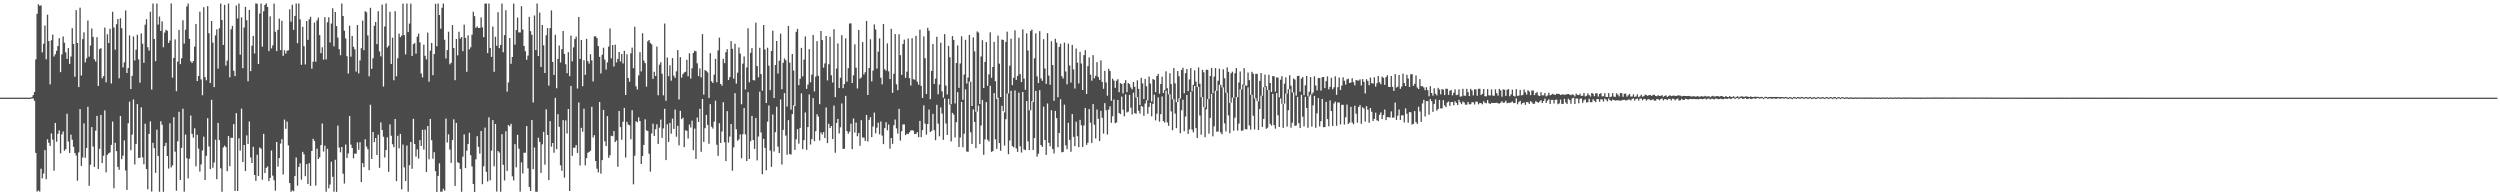 <?xml version="1.0" encoding="UTF-8"?>
<svg xmlns="http://www.w3.org/2000/svg" width="1920" height="150">
  <path d="M0 74.995h1v1.000H0zM1 74.994h1v1.000H1zM2 74.993h1v1.000H2zM3 74.996h1v1.000H3zM4 74.995h1v1.000H4zM5 74.995h1v1.000H5zM6 74.994h1v1.000H6zM7 74.992h1v1.000H7zM8 74.991h1v1.000H8zM9 74.990h1v1.000H9zM10 74.992h1v1.000H10zM11 74.991h1v1.000H11zM12 74.991h1v1.000H12zM13 74.990h1v1.000H13zM14 74.990h1v1.000H14zM15 74.989h1v1.000H15zM16 74.991h1v1.000H16zM17 74.992h1v1.000H17zM18 74.991h1v1.000H18zM19 74.991h1v1.000H19zM20 74.992h1v1.000H20zM21 74.993h1v1.000H21zM22 74.987h1v1.000H22zM23 74.975h1v1.000H23zM24 74.578h1v1.000H24zM25 73.057h1v2.580H25zM26 70.711h1v6.696H26zM27 45.642h1v71.742H27zM28 10.600h1v136.495H28zM29 3.272h1v143.039H29zM30 4.462h1v142.667H30zM31 4.114h1v125.483H31zM32 40.176h1v96.806H32zM33 33.595h1v99.665H33zM34 19.607h1v95.686H34zM35 45.513h1v92.088H35zM36 11.259h1v95.716H36zM37 31.514h1v78.141H37zM38 64.751h1v47.319H38zM39 30.908h1v71.614H39zM40 26.512h1v80.727H40zM41 43.373h1v87.764H41zM42 41.663h1v52.740H42zM43 38.981h1v69.887H43zM44 35.384h1v67.385H44zM45 29.316h1v70.844H45zM46 55.392h1v62.346H46zM47 41.766h1v61.418H47zM48 27.946h1v72.997H48zM49 32.839h1v82.983H49zM50 40.211h1v74.316H50zM51 45.228h1v42.143H51zM52 36.913h1v71.774H52zM53 49.060h1v68.395H53zM54 43.423h1v60.012H54zM55 21.674h1v85.648H55zM56 33.724h1v79.093H56zM57 58.952h1v58.491H57zM58 7.801h1v111.574H58zM59 33.014h1v105.754H59zM60 66.852h1v50.193H60zM61 5.876h1v77.892H61zM62 57.987h1v69.453H62zM63 30.054h1v90.940H63zM64 24.809h1v69.944H64zM65 47.907h1v73.234H65zM66 44.811h1v68.782H66zM67 15.714h1v66.331H67zM68 43.514h1v99.171H68zM69 34.973h1v91.530H69zM70 21.845h1v75.770H70zM71 28.289h1v84.265H71zM72 45.518h1v82.663H72zM73 47.259h1v53.097H73zM74 28.573h1v60.437H74zM75 66.005h1v63.744H75zM76 37.699h1v76.602H76zM77 36.955h1v51.298H77zM78 60.120h1v65.130H78zM79 58.499h1v61.084H79zM80 21.221h1v63.561H80zM81 63.233h1v69.124H81zM82 26.294h1v92.653H82zM83 33.059h1v84.718H83zM84 22.089h1v94.994H84zM85 64.140h1v47.143H85zM86 9.015h1v84.324H86zM87 21.123h1v123.467H87zM88 38.150h1v71.496H88zM89 18.587h1v97.501H89zM90 14.580h1v113.587H90zM91 60.118h1v70.281H91zM92 14.004h1v75.115H92zM93 21.639h1v100.635H93zM94 51.776h1v67.773H94zM95 47.870h1v59.942H95zM96 8.014h1v122.910H96zM97 56.057h1v89.802H97zM98 52.157h1v42.520H98zM99 27.187h1v50.918H99zM100 68.409h1v47.011H100zM101 58.242h1v45.161H101zM102 27.972h1v48.445H102zM103 46.433h1v79.857H103zM104 38.159h1v72.311H104zM105 26.666h1v53.314H105zM106 45.624h1v75.758H106zM107 63.535h1v57.578H107zM108 25.643h1v56.793H108zM109 33.609h1v87.288H109zM110 48.207h1v77.924H110zM111 18.937h1v76.067H111zM112 14.759h1v115.034H112zM113 36.240h1v109.121H113zM114 38.815h1v64.033H114zM115 8.990h1v84.268H115zM116 68.778h1v78.390H116zM117 2.736h1v106.917H117zM118 29.951h1v83.844H118zM119 46.927h1v85.812H119zM120 2.707h1v96.888H120zM121 18.873h1v100.899H121zM122 12.713h1v134.515H122zM123 23.759h1v69.375H123zM124 16.380h1v79.438H124zM125 36.314h1v110.992H125zM126 25.005h1v87.151H126zM127 22.855h1v86.815H127zM128 23.678h1v96.147H128zM129 32.955h1v96.541H129zM130 31.155h1v63.556H130zM131 2.680h1v125.878H131zM132 59.668h1v67.289H132zM133 44.470h1v45.554H133zM134 30.277h1v86.188H134zM135 70.056h1v76.416H135zM136 47.338h1v61.188H136zM137 22.996h1v62.875H137zM138 49.262h1v88.976H138zM139 44.764h1v68.789H139zM140 15.582h1v67.898H140zM141 33.506h1v113.673H141zM142 22.822h1v80.544H142zM143 4.976h1v116.572H143zM144 2.698h1v134.306H144zM145 29.788h1v92.135H145zM146 47.085h1v41.643H146zM147 48.362h1v54.460H147zM148 46.922h1v58.781H148zM149 35.782h1v62.780H149zM150 18.373h1v109.357H150zM151 62.253h1v41.285H151zM152 58.310h1v55.825H152zM153 8.947h1v122.832H153zM154 60.983h1v65.299H154zM155 73.150h1v42.468H155zM156 5.537h1v99.419H156zM157 59.219h1v78.997H157zM158 61.701h1v57.946H158zM159 4.705h1v86.096H159zM160 25.554h1v86.938H160zM161 63.779h1v66.047H161zM162 16.126h1v60.533H162zM163 32.754h1v96.101H163zM164 66.913h1v57.849H164zM165 27.175h1v80.138H165zM166 22.517h1v115.076H166zM167 52.702h1v41.718H167zM168 21.717h1v85.898H168zM169 2.726h1v126.553H169zM170 15.316h1v131.964H170zM171 34.532h1v78.731H171zM172 3.747h1v108.097H172zM173 50.406h1v62.600H173zM174 46.555h1v84.931H174zM175 2.696h1v101.797H175zM176 59.321h1v68.304H176zM177 22.470h1v83.377H177zM178 19.885h1v85.993H178zM179 54.321h1v41.029H179zM180 58.487h1v88.131H180zM181 4.192h1v82.678H181zM182 14.166h1v132.512H182zM183 2.705h1v103.516H183zM184 41.981h1v73.702H184zM185 13.310h1v70.155H185zM186 52.384h1v72.046H186zM187 21.136h1v90.214H187zM188 5.282h1v126.113H188zM189 15.493h1v88.492H189zM190 62.413h1v48.164H190zM191 7.698h1v85.658H191zM192 54.640h1v66.288H192zM193 35.058h1v90.139H193zM194 27.545h1v85.191H194zM195 41.064h1v93.330H195zM196 2.609h1v136.290H196zM197 2.849h1v115.987H197zM198 49.097h1v86.035H198zM199 10.380h1v102.877H199zM200 2.749h1v111.440H200zM201 35.852h1v102.169H201zM202 8.624h1v94.176H202zM203 3.799h1v129.122H203zM204 2.629h1v126.271H204zM205 5.401h1v122.439H205zM206 39.279h1v99.850H206zM207 12.544h1v124.183H207zM208 37.201h1v78.388H208zM209 34.853h1v100.058H209zM210 2.759h1v135.687H210zM211 24.369h1v122.046H211zM212 39.270h1v69.806H212zM213 22.947h1v105.014H213zM214 14.277h1v107.138H214zM215 38.459h1v71.850H215zM216 15.937h1v90.955H216zM217 42.889h1v91.142H217zM218 38.591h1v53.258H218zM219 41.168h1v57.739H219zM220 38.920h1v54.485H220zM221 38.677h1v73.000H221zM222 7.157h1v133.437H222zM223 16.664h1v130.635H223zM224 3.641h1v142.575H224zM225 22.863h1v124.016H225zM226 12.301h1v122.935H226zM227 2.728h1v118.242H227zM228 33.175h1v109.487H228zM229 2.686h1v125.509H229zM230 14.857h1v110.581H230zM231 49.788h1v88.211H231zM232 20.579h1v96.039H232zM233 35.456h1v83.096H233zM234 49.509h1v85.822H234zM235 16.155h1v109.904H235zM236 30.617h1v110.756H236zM237 14.866h1v110.497H237zM238 12.840h1v129.892H238zM239 52.713h1v63.240H239zM240 47.401h1v59.199H240zM241 17.304h1v90.915H241zM242 47.401h1v95.118H242zM243 15.651h1v98.513H243zM244 13.527h1v108.660H244zM245 26.911h1v93.901H245zM246 40.857h1v70.564H246zM247 36.286h1v58.577H247zM248 45.836h1v70.532H248zM249 13.191h1v98.702H249zM250 45.603h1v101.636H250zM251 17.171h1v97.085H251zM252 13.280h1v131.361H252zM253 32.624h1v109.116H253zM254 18.051h1v106.130H254zM255 6.348h1v129.419H255zM256 35.565h1v111.648H256zM257 9.212h1v113.531H257zM258 20.018h1v127.341H258zM259 28.865h1v67.584H259zM260 37.794h1v75.544H260zM261 42.376h1v74.595H261zM262 2.727h1v110.160H262zM263 12.277h1v121.149H263zM264 23.587h1v117.385H264zM265 29.531h1v81.455H265zM266 43.180h1v78.229H266zM267 56.456h1v61.389H267zM268 19.695h1v69.462H268zM269 43.505h1v67.529H269zM270 27.574h1v86.083H270zM271 35.967h1v85.613H271zM272 37.868h1v80.081H272zM273 54.980h1v63.044H273zM274 19.203h1v90.167H274zM275 56.356h1v58.668H275zM276 46.409h1v62.805H276zM277 37.020h1v102.798H277zM278 15.811h1v109.462H278zM279 38.574h1v89.791H279zM280 8.595h1v98.435H280zM281 9.406h1v103.193H281zM282 27.242h1v87.357H282zM283 58.607h1v72.130H283zM284 5.976h1v74.466H284zM285 52.901h1v69.231H285zM286 44.769h1v56.592H286zM287 19.817h1v89.355H287zM288 16.908h1v89.114H288zM289 33.905h1v85.112H289zM290 8.600h1v94.846H290zM291 39.477h1v89.397H291zM292 43.312h1v50.681H292zM293 3.558h1v96.279H293zM294 66.448h1v38.584H294zM295 20.318h1v100.626H295zM296 2.668h1v112.572H296zM297 36.500h1v68.995H297zM298 35.162h1v96.778H298zM299 9.047h1v86.490H299zM300 49.095h1v55.151H300zM301 28.953h1v81.864H301zM302 61.638h1v51.429H302zM303 8.598h1v82.802H303zM304 58.576h1v80.540H304zM305 44.733h1v59.561H305zM306 25.754h1v88.165H306zM307 28.567h1v74.247H307zM308 27.309h1v118.162H308zM309 2.807h1v108.250H309zM310 26.926h1v101.613H310zM311 41.788h1v97.198H311zM312 2.689h1v109.063H312zM313 24.700h1v122.485H313zM314 18.150h1v108.734H314zM315 2.804h1v106.271H315zM316 42.977h1v86.670H316zM317 33.879h1v57.358H317zM318 33.110h1v77.470H318zM319 41.193h1v79.082H319zM320 28.186h1v86.517H320zM321 25.786h1v96.040H321zM322 32.498h1v75.114H322zM323 56.418h1v55.696H323zM324 59.446h1v40.226H324zM325 34.320h1v80.564H325zM326 42.835h1v56.721H326zM327 45.610h1v86.548H327zM328 25.030h1v71.739H328zM329 62.731h1v59.637H329zM330 38.884h1v52.459H330zM331 33.014h1v74.639H331zM332 57.746h1v64.173H332zM333 41.547h1v75.353H333zM334 2.913h1v128.524H334zM335 35.540h1v111.864H335zM336 2.707h1v132.426H336zM337 11.527h1v113.918H337zM338 22.024h1v125.239H338zM339 5.965h1v141.222H339zM340 2.707h1v142.280H340zM341 30.501h1v115.969H341zM342 44.878h1v46.201H342zM343 38.464h1v71.013H343zM344 24.352h1v78.849H344zM345 49.387h1v65.491H345zM346 48.226h1v76.833H346zM347 19.236h1v88.224H347zM348 36.858h1v54.776H348zM349 61.583h1v81.193H349zM350 29.906h1v64.489H350zM351 42.517h1v82.078H351zM352 24.389h1v100.796H352zM353 29.624h1v100.110H353zM354 28.412h1v118.865H354zM355 39.341h1v81.022H355zM356 18.922h1v84.292H356zM357 29.130h1v99.984H357zM358 55.152h1v60.577H358zM359 27.119h1v83.482H359zM360 37.906h1v64.056H360zM361 36.279h1v82.939H361zM362 26.689h1v101.156H362zM363 9.031h1v132.260H363zM364 12.404h1v134.981H364zM365 21.390h1v100.986H365zM366 20.249h1v84.337H366zM367 21.509h1v91.265H367zM368 21.450h1v96.492H368zM369 13.377h1v87.161H369zM370 21.000h1v120.479H370zM371 28.552h1v99.159H371zM372 2.749h1v95.274H372zM373 2.702h1v129.261H373zM374 40.768h1v98.624H374zM375 2.728h1v87.362H375zM376 36.797h1v101.702H376zM377 43.679h1v71.981H377zM378 20.396h1v71.890H378zM379 55.121h1v72.627H379zM380 28.259h1v66.954H380zM381 35.153h1v111.972H381zM382 9.393h1v106.631H382zM383 36.962h1v80.201H383zM384 34.523h1v112.711H384zM385 2.729h1v100.358H385zM386 40.138h1v86.461H386zM387 26.991h1v111.598H387zM388 7.812h1v93.002H388zM389 70.358h1v60.893H389zM390 63.264h1v32.724H390zM391 29.179h1v67.810H391zM392 49.015h1v46.081H392zM393 43.794h1v91.632H393zM394 2.765h1v135.820H394zM395 34.243h1v76.438H395zM396 23.100h1v105.411H396zM397 13.478h1v90.087H397zM398 24.871h1v89.344H398zM399 24.943h1v122.278H399zM400 4.758h1v119.959H400zM401 22.703h1v110.537H401zM402 35.255h1v82.050H402zM403 39.299h1v77.989H403zM404 45.903h1v50.901H404zM405 42.699h1v86.576H405zM406 12.882h1v130.678H406zM407 23.928h1v122.773H407zM408 26.704h1v65.515H408zM409 78.726h1v51.165H409zM410 11.876h1v101.404H410zM411 38.436h1v108.811H411zM412 2.709h1v144.597H412zM413 43.033h1v62.741H413zM414 9.679h1v99.283H414zM415 51.413h1v81.331H415zM416 19.211h1v91.642H416zM417 34.836h1v66.456H417zM418 56.080h1v70.402H418zM419 27.074h1v56.964H419zM420 21.545h1v82.096H420zM421 65.764h1v72.599H421zM422 21.601h1v71.471H422zM423 8.003h1v104.675H423zM424 47.541h1v62.305H424zM425 57.571h1v59.713H425zM426 26.752h1v48.417H426zM427 67.787h1v46.789H427zM428 45.212h1v42.499H428zM429 34.981h1v62.441H429zM430 47.991h1v78.915H430zM431 37.811h1v93.406H431zM432 23.770h1v68.502H432zM433 41.433h1v94.995H433zM434 49.368h1v43.088H434zM435 56.226h1v46.352H435zM436 40.080h1v43.632H436zM437 58.543h1v88.142H437zM438 27.344h1v38.636H438zM439 47.084h1v72.564H439zM440 36.382h1v77.150H440zM441 30.028h1v83.391H441zM442 28.113h1v83.288H442zM443 68.003h1v49.450H443zM444 12.991h1v65.728H444zM445 45.274h1v81.812H445zM446 30.699h1v67.495H446zM447 66.219h1v34.947H447zM448 46.276h1v37.239H448zM449 57.479h1v69.489H449zM450 29.845h1v91.606H450zM451 46.935h1v70.349H451zM452 48.844h1v67.793H452zM453 41.603h1v74.167H453zM454 46.400h1v35.630H454zM455 62.588h1v42.965H455zM456 27.905h1v75.946H456zM457 27.863h1v95.765H457zM458 29.287h1v100.241H458zM459 35.374h1v97.047H459zM460 43.689h1v34.659H460zM461 56.409h1v76.955H461zM462 42.045h1v80.961H462zM463 36.665h1v47.777H463zM464 45.789h1v62.762H464zM465 53.455h1v58.726H465zM466 47.868h1v41.318H466zM467 35.784h1v85.427H467zM468 21.877h1v97.390H468zM469 44.814h1v59.463H469zM470 34.577h1v70.049H470zM471 51.103h1v49.535H471zM472 34.305h1v74.820H472zM473 47.939h1v59.953H473zM474 45.286h1v82.768H474zM475 39.934h1v45.297H475zM476 47.211h1v50.360H476zM477 41.464h1v65.845H477zM478 48.732h1v44.773H478zM479 39.000h1v43.872H479zM480 72.963h1v48.002H480zM481 41.680h1v51.851H481zM482 59.905h1v35.806H482zM483 62.762h1v33.469H483zM484 40.899h1v66.045H484zM485 36.557h1v48.083H485zM486 52.364h1v89.187H486zM487 20.525h1v99.094H487zM488 66.278h1v26.847H488zM489 68.777h1v25.120H489zM490 57.892h1v32.209H490zM491 40.089h1v52.907H491zM492 54.879h1v71.110H492zM493 25.548h1v94.319H493zM494 46.522h1v64.787H494zM495 48.467h1v43.166H495zM496 66.529h1v33.580H496zM497 31.719h1v68.883H497zM498 30.728h1v87.327H498zM499 33.011h1v98.836H499zM500 34.028h1v68.483H500zM501 60.565h1v34.405H501zM502 55.095h1v49.315H502zM503 58.386h1v40.844H503zM504 35.749h1v59.680H504zM505 73.153h1v37.372H505zM506 49.686h1v48.315H506zM507 47.843h1v44.014H507zM508 56.689h1v49.208H508zM509 73.228h1v25.375H509zM510 18.091h1v65.464H510zM511 77.383h1v45.574H511zM512 44.209h1v51.301H512zM513 58.544h1v50.444H513zM514 50.188h1v44.151H514zM515 61.978h1v40.657H515zM516 44.600h1v46.501H516zM517 58.105h1v40.920H517zM518 59.780h1v24.418H518zM519 54.766h1v50.266H519zM520 38.426h1v58.184H520zM521 76.394h1v35.257H521zM522 43.897h1v41.206H522zM523 59.621h1v31.853H523zM524 56.942h1v33.488H524zM525 55.614h1v57.386H525zM526 55.093h1v45.009H526zM527 45.951h1v54.523H527zM528 58.564h1v47.817H528zM529 40.891h1v54.764H529zM530 60.384h1v37.569H530zM531 52.415h1v40.269H531zM532 40.631h1v74.728H532zM533 38.926h1v59.763H533zM534 39.429h1v82.651H534zM535 48.614h1v41.667H535zM536 58.444h1v35.185H536zM537 52.521h1v31.094H537zM538 59.516h1v57.072H538zM539 26.234h1v49.791H539zM540 72.665h1v36.292H540zM541 53.737h1v44.734H541zM542 54.595h1v33.667H542zM543 55.616h1v40.347H543zM544 75.221h1v35.224H544zM545 40.881h1v39.097H545zM546 62.417h1v34.882H546zM547 63.674h1v35.057H547zM548 57.293h1v36.121H548zM549 45.180h1v32.123H549zM550 63.203h1v47.975H550zM551 38.727h1v80.959H551zM552 28.885h1v65.724H552zM553 64.392h1v45.408H553zM554 65.810h1v35.233H554zM555 45.161h1v33.321H555zM556 48.502h1v60.762H556zM557 40.110h1v83.570H557zM558 37.723h1v47.606H558zM559 61.449h1v48.052H559zM560 59.172h1v45.691H560zM561 31.601h1v63.630H561zM562 37.466h1v93.667H562zM563 60.391h1v52.804H563zM564 33.634h1v37.935H564zM565 64.219h1v35.134H565zM566 55.788h1v52.301H566zM567 36.466h1v70.589H567zM568 41.190h1v62.009H568zM569 80.055h1v41.480H569zM570 48.910h1v54.149H570zM571 43.349h1v39.631H571zM572 68.684h1v34.555H572zM573 51.863h1v71.849H573zM574 21.725h1v49.093H574zM575 63.164h1v58.909H575zM576 40.560h1v67.931H576zM577 36.946h1v52.112H577zM578 61.499h1v46.002H578zM579 61.812h1v52.525H579zM580 17.372h1v73.312H580zM581 50.734h1v72.476H581zM582 59.319h1v45.524H582zM583 36.690h1v33.703H583zM584 56.866h1v44.852H584zM585 69.634h1v64.196H585zM586 19.178h1v87.434H586zM587 38.043h1v75.526H587zM588 79.095h1v51.730H588zM589 36.675h1v56.768H589zM590 50.440h1v30.559H590zM591 69.217h1v46.458H591zM592 39.172h1v88.924H592zM593 23.580h1v64.350H593zM594 75.273h1v41.115H594zM595 49.916h1v51.612H595zM596 31.480h1v50.493H596zM597 56.461h1v56.108H597zM598 46.620h1v70.925H598zM599 25.866h1v50.530H599zM600 68.510h1v57.844H600zM601 48.197h1v51.547H601zM602 44.890h1v26.638H602zM603 46.279h1v57.851H603zM604 81.869h1v36.964H604zM605 19.931h1v72.343H605zM606 48.098h1v70.269H606zM607 84.158h1v34.597H607zM608 41.464h1v46.186H608zM609 54.151h1v26.796H609zM610 81.348h1v33.726H610zM611 24.491h1v82.469H611zM612 22.161h1v76.991H612zM613 65.452h1v44.862H613zM614 60.456h1v37.735H614zM615 36.772h1v34.916H615zM616 58.666h1v55.940H616zM617 45.776h1v61.853H617zM618 27.975h1v58.379H618zM619 68.267h1v46.787H619zM620 64.947h1v32.638H620zM621 37.756h1v34.772H621zM622 63.197h1v47.828H622zM623 57.274h1v49.529H623zM624 26.845h1v48.521H624zM625 70.169h1v38.229H625zM626 58.853h1v41.917H626zM627 31.565h1v56.195H627zM628 58.236h1v31.329H628zM629 80.049h1v27.880H629zM630 23.810h1v77.929H630zM631 30.775h1v72.568H631zM632 51.951h1v49.467H632zM633 48.733h1v57.287H633zM634 27.652h1v54.869H634zM635 61.744h1v48.196H635zM636 49.376h1v45.710H636zM637 28.198h1v70.131H637zM638 57.794h1v38.998H638zM639 63.375h1v43.445H639zM640 22.431h1v58.674H640zM641 74.613h1v42.665H641zM642 52.647h1v41.789H642zM643 33.403h1v57.936H643zM644 67.633h1v34.888H644zM645 59.706h1v38.010H645zM646 26.995h1v52.456H646zM647 67.712h1v46.681H647zM648 64.538h1v49.677H648zM649 29.468h1v44.169H649zM650 62.682h1v38.025H650zM651 52.348h1v50.328H651zM652 18.099h1v83.043H652zM653 17.931h1v77.078H653zM654 63.764h1v50.768H654zM655 57.779h1v33.271H655zM656 34.040h1v67.755H656zM657 52.016h1v42.150H657zM658 67.925h1v36.746H658zM659 22.983h1v79.182H659zM660 60.445h1v51.506H660zM661 59.419h1v32.911H661zM662 32.314h1v73.320H662zM663 57.177h1v48.524H663zM664 55.460h1v52.751H664zM665 16.071h1v72.184H665zM666 72.938h1v35.690H666zM667 52.232h1v39.843H667zM668 30.144h1v59.846H668zM669 62.506h1v42.737H669zM670 54.160h1v42.983H670zM671 18.747h1v67.706H671zM672 22.622h1v79.752H672zM673 52.669h1v45.356H673zM674 39.705h1v54.509H674zM675 29.487h1v73.683H675zM676 59.679h1v33.622H676zM677 64.766h1v39.354H677zM678 18.423h1v92.272H678zM679 53.177h1v45.253H679zM680 54.292h1v39.552H680zM681 33.319h1v66.794H681zM682 54.780h1v40.879H682zM683 60.740h1v53.411H683zM684 22.116h1v83.869H684zM685 71.318h1v39.164H685zM686 56.625h1v39.564H686zM687 26.145h1v65.674H687zM688 64.778h1v33.827H688zM689 69.297h1v33.351H689zM690 26.296h1v57.299H690zM691 42.413h1v65.555H691zM692 57.520h1v43.317H692zM693 33.839h1v61.707H693zM694 30.465h1v65.064H694zM695 59.745h1v44.049H695zM696 55.043h1v47.689H696zM697 29.600h1v73.357H697zM698 60.030h1v41.529H698zM699 65.686h1v34.443H699zM700 29.330h1v70.659H700zM701 60.837h1v39.569H701zM702 61.252h1v41.750H702zM703 27.530h1v75.287H703zM704 62.787h1v38.694H704zM705 65.049h1v40.259H705zM706 22.768h1v70.071H706zM707 65.936h1v39.368H707zM708 75.202h1v24.742H708zM709 27.950h1v52.973H709zM710 44.701h1v50.274H710zM711 72.169h1v31.205H711zM712 21.373h1v73.902H712zM713 23.614h1v60.483H713zM714 76.137h1v25.301H714zM715 54.467h1v45.982H715zM716 33.858h1v53.577H716zM717 64.460h1v35.529H717zM718 60.414h1v47.274H718zM719 28.244h1v52.219H719zM720 72.418h1v22.582H720zM721 64.902h1v39.807H721zM722 32.718h1v49.782H722zM723 70.144h1v17.085H723zM724 74.934h1v32.429H724zM725 26.223h1v49.464H725zM726 65.730h1v29.070H726zM727 72.558h1v31.075H727zM728 35.198h1v40.737H728zM729 43.971h1v36.420H729zM730 80.013h1v28.634H730zM731 27.718h1v58.959H731zM732 30.660h1v57.344H732zM733 79.483h1v26.071H733zM734 48.432h1v45.396H734zM735 34.924h1v35.887H735zM736 67.492h1v45.449H736zM737 48.721h1v56.898H737zM738 27.835h1v50.505H738zM739 76.605h1v36.514H739zM740 57.268h1v45.442H740zM741 30.578h1v38.088H741zM742 64.142h1v52.281H742zM743 59.566h1v56.961H743zM744 26.831h1v35.826H744zM745 62.812h1v38.837H745zM746 81.425h1v29.161H746zM747 28.728h1v55.271H747zM748 39.453h1v54.190H748zM749 85.885h1v27.840H749zM750 24.109h1v61.632H750zM751 24.983h1v56.135H751zM752 79.923h1v30.741H752zM753 43.371h1v53.036H753zM754 30.876h1v45.884H754zM755 67.568h1v51.335H755zM756 47.514h1v59.576H756zM757 32.305h1v46.125H757zM758 65.871h1v41.445H758zM759 57.145h1v51.489H759zM760 24.830h1v41.068H760zM761 59.746h1v56.893H761zM762 51.431h1v64.644H762zM763 32.121h1v39.427H763zM764 62.375h1v44.656H764zM765 75.901h1v38.376H765zM766 27.345h1v47.830H766zM767 48.895h1v60.964H767zM768 74.544h1v41.272H768zM769 30.376h1v50.877H769zM770 30.707h1v54.689H770zM771 86.324h1v25.463H771zM772 32.149h1v59.413H772zM773 24.309h1v47.516H773zM774 71.719h1v46.690H774zM775 50.443h1v57.458H775zM776 29.679h1v40.065H776zM777 65.373h1v46.792H777zM778 59.761h1v53.447H778zM779 23.271h1v46.196H779zM780 61.325h1v52.657H780zM781 58.339h1v58.290H781zM782 28.920h1v42.180H782zM783 56.914h1v55.490H783zM784 63.017h1v54.118H784zM785 22.557h1v48.110H785zM786 60.397h1v54.395H786zM787 68.971h1v46.348H787zM788 25.623h1v51.996H788zM789 38.809h1v69.787H789zM790 84.678h1v30.574H790zM791 23.841h1v60.804H791zM792 22.728h1v55.020H792zM793 78.371h1v36.834H793zM794 44.815h1v61.236H794zM795 25.601h1v44.210H795zM796 58.667h1v61.676H796zM797 63.786h1v54.240H797zM798 23.903h1v45.359H798zM799 60.229h1v51.160H799zM800 62.076h1v50.705H800zM801 30.129h1v51.805H801zM802 52.565h1v54.969H802zM803 64.404h1v54.606H803zM804 25.513h1v53.955H804zM805 58.044h1v51.620H805zM806 65.152h1v47.166H806zM807 31.669h1v53.017H807zM808 49.972h1v64.477H808zM809 77.421h1v40.432H809zM810 29.781h1v55.436H810zM811 32.699h1v58.034H811zM812 74.702h1v38.367H812zM813 36.031h1v66.114H813zM814 33.613h1v42.639H814zM815 58.516h1v58.482H815zM816 60.251h1v56.391H816zM817 32.695h1v47.678H817zM818 54.877h1v56.719H818zM819 64.753h1v49.820H819zM820 33.477h1v60.849H820zM821 50.263h1v57.159H821zM822 63.373h1v53.186H822zM823 34.487h1v53.129H823zM824 53.243h1v51.810H824zM825 68.015h1v44.282H825zM826 37.284h1v56.154H826zM827 48.077h1v56.558H827zM828 64.107h1v48.949H828zM829 39.842h1v52.196H829zM830 48.793h1v47.419H830zM831 69.142h1v43.680H831zM832 42.320h1v54.062H832zM833 38.517h1v44.371H833zM834 72.139h1v39.139H834zM835 50.777h1v58.848H835zM836 44.063h1v39.687H836zM837 57.292h1v36.909H837zM838 61.972h1v47.789H838zM839 42.321h1v37.592H839zM840 60.159h1v35.655H840zM841 58.234h1v48.150H841zM842 47.723h1v36.415H842zM843 59.103h1v32.081H843zM844 61.343h1v46.999H844zM845 46.345h1v38.819H845zM846 62.861h1v27.573H846zM847 68.174h1v34.415H847zM848 54.353h1v24.868H848zM849 63.308h1v21.330H849zM850 73.477h1v29.828H850zM851 52.840h1v31.363H851zM852 54.564h1v27.048H852zM853 77.359h1v16.953H853zM854 60.418h1v28.799H854zM855 61.826h1v14.601H855zM856 67.461h1v27.194H856zM857 62.008h1v32.048H857zM858 60.846h1v15.967H858zM859 70.795h1v16.037H859zM860 63.838h1v23.804H860zM861 64.447h1v9.737H861zM862 71.739h1v12.523H862zM863 63.774h1v25.630H863zM864 61.558h1v10.957H864zM865 70.756h1v15.642H865zM866 63.808h1v21.965H866zM867 64.628h1v8.304H867zM868 67.177h1v15.510H868zM869 68.638h1v19.277H869zM870 62.931h1v8.305H870zM871 66.671h1v20.218H871zM872 74.844h1v12.517H872zM873 61.705h1v12.864H873zM874 68.226h1v16.794H874zM875 80.601h1v6.667H875zM876 59.741h1v21.534H876zM877 64.032h1v17.938H877zM878 76.102h1v12.824H878zM879 60.619h1v18.917H879zM880 66.230h1v10.732H880zM881 77.052h1v10.368H881zM882 58.755h1v23.346H882zM883 64.130h1v14.875H883zM884 77.970h1v11.394H884zM885 60.639h1v19.124H885zM886 61.345h1v11.389H886zM887 70.741h1v21.743H887zM888 58.404h1v28.910H888zM889 56.778h1v18.005H889zM890 71.919h1v21.524H890zM891 64.483h1v23.239H891zM892 58.906h1v15.182H892zM893 71.353h1v21.663H893zM894 69.131h1v24.942H894zM895 54.787h1v14.857H895zM896 67.803h1v26.232H896zM897 72.450h1v24.144H897zM898 56.257h1v16.126H898zM899 64.591h1v20.955H899zM900 76.265h1v23.740H900zM901 52.291h1v23.899H901zM902 64.018h1v23.232H902zM903 78.510h1v19.954H903zM904 54.569h1v23.763H904zM905 58.573h1v16.955H905zM906 75.644h1v26.664H906zM907 53.695h1v31.003H907zM908 52.020h1v24.598H908zM909 71.660h1v29.134H909zM910 56.234h1v33.283H910zM911 53.017h1v19.923H911zM912 70.059h1v32.741H912zM913 60.973h1v38.370H913zM914 52.330h1v18.280H914zM915 70.190h1v29.302H915zM916 65.174h1v36.480H916zM917 54.004h1v11.969H917zM918 62.679h1v35.746H918zM919 66.885h1v39.090H919zM920 51.789h1v14.963H920zM921 64.307h1v24.410H921zM922 74.677h1v28.821H922zM923 53.589h1v21.007H923zM924 55.525h1v26.689H924zM925 82.469h1v22.914H925zM926 53.549h1v30.351H926zM927 53.614h1v22.477H927zM928 76.053h1v26.631H928zM929 58.360h1v32.158H929zM930 52.197h1v19.930H930zM931 71.626h1v33.075H931zM932 58.843h1v38.175H932zM933 52.322h1v17.345H933zM934 69.775h1v31.399H934zM935 61.998h1v38.970H935zM936 52.746h1v12.367H936zM937 65.197h1v36.473H937zM938 67.167h1v35.967H938zM939 53.224h1v13.890H939zM940 60.119h1v34.654H940zM941 71.279h1v29.686H941zM942 51.739h1v19.452H942zM943 55.207h1v33.442H943zM944 79.040h1v23.302H944zM945 56.304h1v22.582H945zM946 55.062h1v19.934H946zM947 75.080h1v25.296H947zM948 56.199h1v34.175H948zM949 52.284h1v22.300H949zM950 74.648h1v25.585H950zM951 63.346h1v31.556H951zM952 54.891h1v13.675H952zM953 68.706h1v31.755H953zM954 64.903h1v35.276H954zM955 52.330h1v13.175H955zM956 65.615h1v33.583H956zM957 65.833h1v33.537H957zM958 55.724h1v11.362H958zM959 61.594h1v34.753H959zM960 72.793h1v26.748H960zM961 55.141h1v17.615H961zM962 56.631h1v32.258H962zM963 75.596h1v23.812H963zM964 56.685h1v18.721H964zM965 56.681h1v21.010H965zM966 77.778h1v22.046H966zM967 62.130h1v21.535H967zM968 56.065h1v17.397H968zM969 73.530h1v23.966H969zM970 67.028h1v24.336H970zM971 57.310h1v9.625H971zM972 66.245h1v32.660H972zM973 69.189h1v28.932H973zM974 57.450h1v11.714H974zM975 63.720h1v31.367H975zM976 70.600h1v25.848H976zM977 58.353h1v13.675H977zM978 58.672h1v37.417H978zM979 70.369h1v28.467H979zM980 59.443h1v12.026H980zM981 59.580h1v28.951H981zM982 74.729h1v22.810H982zM983 61.201h1v14.437H983zM984 58.465h1v21.264H984zM985 79.782h1v18.442H985zM986 64.317h1v15.300H986zM987 59.380h1v12.435H987zM988 71.898h1v25.317H988zM989 68.465h1v16.158H989zM990 57.768h1v10.694H990zM991 65.805h1v32.267H991zM992 71.050h1v23.187H992zM993 60.269h1v10.671H993zM994 61.113h1v35.531H994zM995 73.415h1v22.942H995zM996 58.357h1v16.060H996zM997 58.235h1v36.371H997zM998 70.394h1v27.938H998zM999 60.376h1v12.507H999zM1000 59.165h1v30.460H1000zM1001 73.090h1v23.925H1001zM1002 65.540h1v8.782H1002zM1003 58.369h1v24.503H1003zM1004 73.940h1v24.216H1004zM1005 70.429h1v3.646H1005zM1006 59.175h1v13.474H1006zM1007 72.434h1v24.812H1007zM1008 71.016h1v9.859H1008zM1009 58.587h1v15.016H1009zM1010 65.691h1v32.475H1010zM1011 69.404h1v17.671H1011zM1012 59.854h1v15.513H1012zM1013 60.020h1v37.037H1013zM1014 69.573h1v23.513H1014zM1015 59.216h1v16.743H1015zM1016 59.130h1v38.560H1016zM1017 67.686h1v29.884H1017zM1018 62.330h1v15.911H1018zM1019 58.622h1v32.838H1019zM1020 68.615h1v28.353H1020zM1021 66.653h1v10.463H1021zM1022 59.716h1v25.577H1022zM1023 68.552h1v28.162H1023zM1024 67.023h1v12.441H1024zM1025 58.562h1v19.520H1025zM1026 72.808h1v23.794H1026zM1027 66.986h1v11.780H1027zM1028 59.531h1v19.170H1028zM1029 69.108h1v26.503H1029zM1030 65.757h1v14.788H1030zM1031 59.392h1v21.021H1031zM1032 62.006h1v33.614H1032zM1033 64.942h1v25.125H1033zM1034 60.925h1v19.408H1034zM1035 60.433h1v34.817H1035zM1036 63.718h1v30.449H1036zM1037 63.371h1v18.636H1037zM1038 60.087h1v34.026H1038zM1039 63.093h1v32.327H1039zM1040 65.522h1v15.706H1040zM1041 61.379h1v25.959H1041zM1042 61.865h1v32.384H1042zM1043 61.881h1v20.265H1043zM1044 60.915h1v19.755H1044zM1045 65.655h1v29.430H1045zM1046 60.771h1v21.672H1046zM1047 62.802h1v20.540H1047zM1048 71.768h1v21.610H1048zM1049 60.824h1v20.663H1049zM1050 62.097h1v22.130H1050zM1051 65.439h1v28.833H1051zM1052 59.528h1v23.396H1052zM1053 63.841h1v22.043H1053zM1054 64.244h1v28.706H1054zM1055 59.349h1v31.984H1055zM1056 66.492h1v20.016H1056zM1057 63.928h1v28.426H1057zM1058 58.365h1v34.705H1058zM1059 63.198h1v24.954H1059zM1060 64.732h1v21.571H1060zM1061 58.828h1v32.670H1061zM1062 59.765h1v28.505H1062zM1063 65.179h1v18.999H1063zM1064 59.253h1v33.012H1064zM1065 57.730h1v32.251H1065zM1066 66.639h1v23.381H1066zM1067 66.866h1v23.462H1067zM1068 58.372h1v27.164H1068zM1069 66.768h1v23.652H1069zM1070 69.813h1v20.428H1070zM1071 56.880h1v21.846H1071zM1072 67.202h1v24.912H1072zM1073 66.516h1v22.306H1073zM1074 57.553h1v26.547H1074zM1075 68.214h1v23.888H1075zM1076 66.419h1v22.173H1076zM1077 56.555h1v31.945H1077zM1078 63.740h1v30.326H1078zM1079 66.113h1v17.132H1079zM1080 57.432h1v29.922H1080zM1081 60.298h1v33.926H1081zM1082 66.754h1v19.332H1082zM1083 57.096h1v29.151H1083zM1084 56.953h1v38.706H1084zM1085 65.940h1v29.194H1085zM1086 64.433h1v20.841H1086zM1087 57.881h1v35.985H1087zM1088 67.203h1v27.984H1088zM1089 68.340h1v13.695H1089zM1090 60.774h1v24.808H1090zM1091 66.249h1v27.324H1091zM1092 66.177h1v13.261H1092zM1093 67.196h1v9.511H1093zM1094 69.291h1v20.179H1094zM1095 66.996h1v10.692H1095zM1096 69.246h1v8.443H1096zM1097 73.917h1v14.175H1097zM1098 66.182h1v9.887H1098zM1099 71.431h1v6.308H1099zM1100 73.446h1v12.484H1100zM1101 67.802h1v12.030H1101zM1102 71.969h1v4.349H1102zM1103 73.261h1v11.730H1103zM1104 67.420h1v16.279H1104zM1105 68.757h1v7.973H1105zM1106 72.490h1v10.764H1106zM1107 68.421h1v14.832H1107zM1108 68.875h1v8.030H1108zM1109 73.024h1v7.934H1109zM1110 68.091h1v14.149H1110zM1111 68.220h1v10.553H1111zM1112 72.855h1v5.141H1112zM1113 69.807h1v11.520H1113zM1114 69.047h1v9.349H1114zM1115 73.247h1v5.065H1115zM1116 71.229h1v9.632H1116zM1117 68.602h1v9.246H1117zM1118 73.118h1v5.912H1118zM1119 72.700h1v7.960H1119zM1120 68.632h1v8.021H1120zM1121 74.232h1v4.421H1121zM1122 73.964h1v6.007H1122zM1123 68.209h1v9.765H1123zM1124 73.478h1v5.269H1124zM1125 73.549h1v6.887H1125zM1126 68.180h1v12.228H1126zM1127 70.805h1v7.510H1127zM1128 73.791h1v6.329H1128zM1129 68.262h1v11.758H1129zM1130 69.488h1v9.015H1130zM1131 73.270h1v5.333H1131zM1132 68.599h1v11.674H1132zM1133 68.646h1v9.448H1133zM1134 73.547h1v4.592H1134zM1135 68.198h1v11.933H1135zM1136 68.168h1v10.994H1136zM1137 72.990h1v6.196H1137zM1138 71.974h1v8.170H1138zM1139 68.339h1v9.414H1139zM1140 73.925h1v5.006H1140zM1141 73.983h1v5.331H1141zM1142 68.459h1v8.390H1142zM1143 73.209h1v6.073H1143zM1144 73.363h1v6.512H1144zM1145 68.644h1v10.291H1145zM1146 73.354h1v5.822H1146zM1147 73.566h1v5.520H1147zM1148 68.579h1v10.465H1148zM1149 71.544h1v7.356H1149zM1150 73.413h1v5.884H1150zM1151 68.238h1v11.314H1151zM1152 69.419h1v9.492H1152zM1153 74.238h1v3.493H1153zM1154 68.649h1v10.338H1154zM1155 68.934h1v9.824H1155zM1156 73.622h1v3.726H1156zM1157 68.956h1v10.373H1157zM1158 68.413h1v10.530H1158zM1159 73.917h1v5.156H1159zM1160 72.504h1v6.063H1160zM1161 68.869h1v9.127H1161zM1162 73.556h1v5.641H1162zM1163 74.137h1v4.898H1163zM1164 68.484h1v7.023H1164zM1165 73.572h1v6.519H1165zM1166 73.437h1v4.929H1166zM1167 69.011h1v8.383H1167zM1168 73.338h1v6.847H1168zM1169 72.834h1v6.257H1169zM1170 68.721h1v9.954H1170zM1171 70.906h1v9.653H1171zM1172 72.645h1v5.680H1172zM1173 69.281h1v9.268H1173zM1174 70.295h1v9.491H1174zM1175 73.073h1v4.660H1175zM1176 69.474h1v9.080H1176zM1177 69.549h1v10.262H1177zM1178 72.987h1v6.653H1178zM1179 71.509h1v6.202H1179zM1180 70.693h1v7.591H1180zM1181 73.323h1v5.636H1181zM1182 73.799h1v4.202H1182zM1183 70.821h1v6.119H1183zM1184 73.215h1v5.936H1184zM1185 73.207h1v4.350H1185zM1186 71.442h1v4.305H1186zM1187 74.019h1v5.085H1187zM1188 73.309h1v4.025H1188zM1189 71.204h1v5.042H1189zM1190 73.221h1v6.640H1190zM1191 72.724h1v3.960H1191zM1192 72.025h1v4.649H1192zM1193 72.540h1v6.943H1193zM1194 72.932h1v3.759H1194zM1195 72.047h1v4.389H1195zM1196 72.064h1v7.983H1196zM1197 72.170h1v7.256H1197zM1198 73.000h1v3.506H1198zM1199 72.495h1v7.256H1199zM1200 72.612h1v7.185H1200zM1201 72.724h1v3.187H1201zM1202 72.704h1v5.981H1202zM1203 72.292h1v7.631H1203zM1204 72.207h1v3.631H1204zM1205 72.654h1v4.231H1205zM1206 73.116h1v6.536H1206zM1207 72.408h1v3.113H1207zM1208 72.879h1v2.217H1208zM1209 74.039h1v5.830H1209zM1210 71.904h1v3.711H1210zM1211 72.883h1v2.826H1211zM1212 73.072h1v6.297H1212zM1213 71.994h1v3.907H1213zM1214 73.675h1v1.949H1214zM1215 73.452h1v5.571H1215zM1216 71.437h1v5.670H1216zM1217 74.085h1v2.147H1217zM1218 73.525h1v5.205H1218zM1219 71.669h1v6.751H1219zM1220 73.002h1v2.801H1220zM1221 74.125h1v4.358H1221zM1222 71.423h1v7.120H1222zM1223 71.918h1v4.322H1223zM1224 73.828h1v3.629H1224zM1225 71.666h1v6.803H1225zM1226 71.672h1v4.440H1226zM1227 74.154h1v1.956H1227zM1228 72.141h1v6.030H1228zM1229 71.502h1v4.737H1229zM1230 74.026h1v2.380H1230zM1231 73.877h1v4.151H1231zM1232 71.590h1v4.082H1232zM1233 74.459h1v2.088H1233zM1234 74.452h1v3.413H1234zM1235 71.481h1v4.216H1235zM1236 74.638h1v2.293H1236zM1237 74.128h1v3.493H1237zM1238 71.492h1v4.988H1238zM1239 74.161h1v2.708H1239zM1240 74.388h1v2.854H1240zM1241 71.656h1v5.383H1241zM1242 72.655h1v4.412H1242zM1243 74.013h1v3.151H1243zM1244 71.488h1v5.871H1244zM1245 71.552h1v5.535H1245zM1246 74.327h1v2.404H1246zM1247 72.022h1v4.603H1247zM1248 71.908h1v5.184H1248zM1249 74.207h1v2.856H1249zM1250 73.201h1v3.249H1250zM1251 72.147h1v4.355H1251zM1252 74.137h1v3.049H1252zM1253 74.135h1v1.818H1253zM1254 72.433h1v3.117H1254zM1255 74.437h1v2.831H1255zM1256 74.039h1v2.018H1256zM1257 72.480h1v3.220H1257zM1258 74.622h1v2.657H1258zM1259 74.005h1v1.745H1259zM1260 72.767h1v2.982H1260zM1261 74.218h1v2.854H1261zM1262 73.825h1v2.180H1262zM1263 72.679h1v3.481H1263zM1264 73.068h1v4.203H1264zM1265 73.657h1v2.666H1265zM1266 72.977h1v3.082H1266zM1267 72.997h1v4.049H1267zM1268 73.720h1v3.059H1268zM1269 72.907h1v3.303H1269zM1270 72.702h1v4.589H1270zM1271 73.668h1v3.653H1271zM1272 73.908h1v2.142H1272zM1273 73.093h1v3.128H1273zM1274 73.666h1v3.323H1274zM1275 73.628h1v2.475H1275zM1276 73.041h1v2.523H1276zM1277 74.361h1v2.768H1277zM1278 73.658h1v2.450H1278zM1279 73.239h1v2.883H1279zM1280 74.470h1v2.419H1280zM1281 73.784h1v2.113H1281zM1282 73.127h1v2.875H1282zM1283 73.774h1v3.369H1283zM1284 73.560h1v2.214H1284zM1285 73.350h1v2.611H1285zM1286 73.564h1v3.490H1286zM1287 73.737h1v2.436H1287zM1288 73.261h1v2.425H1288zM1289 73.266h1v3.937H1289zM1290 73.487h1v3.532H1290zM1291 74.007h1v1.876H1291zM1292 73.626h1v3.054H1292zM1293 73.699h1v3.022H1293zM1294 73.721h1v2.093H1294zM1295 73.757h1v2.322H1295zM1296 73.716h1v2.808H1296zM1297 73.647h1v2.411H1297zM1298 74.068h1v1.905H1298zM1299 74.069h1v2.092H1299zM1300 73.879h1v2.122H1300zM1301 73.998h1v2.028H1301zM1302 74.297h1v1.889H1302zM1303 73.765h1v2.318H1303zM1304 74.077h1v2.191H1304zM1305 74.320h1v1.610H1305zM1306 73.767h1v2.226H1306zM1307 74.103h1v2.097H1307zM1308 74.164h1v1.799H1308zM1309 73.641h1v1.923H1309zM1310 74.164h1v2.281H1310zM1311 74.013h1v1.813H1311zM1312 73.829h1v1.814H1312zM1313 74.631h1v1.691H1313zM1314 73.997h1v1.884H1314zM1315 73.600h1v2.298H1315zM1316 74.130h1v2.325H1316zM1317 74.023h1v1.585H1317zM1318 73.804h1v1.975H1318zM1319 73.807h1v2.370H1319zM1320 74.257h1v1.803H1320zM1321 73.828h1v1.945H1321zM1322 73.704h1v2.424H1322zM1323 74.355h1v1.831H1323zM1324 74.513h1v1.209H1324zM1325 73.746h1v2.020H1325zM1326 74.471h1v1.565H1326zM1327 74.529h1v1.062H1327zM1328 73.721h1v1.938H1328zM1329 74.546h1v1.610H1329zM1330 74.388h1v1.010H1330zM1331 73.901h1v1.382H1331zM1332 74.966h1v1.101H1332zM1333 74.398h1v1.000H1333zM1334 73.906h1v1.398H1334zM1335 74.796h1v1.382H1335zM1336 74.230h1v1.136H1336zM1337 74.003h1v1.387H1337zM1338 74.161h1v1.853H1338zM1339 74.462h1v1.304H1339zM1340 74.040h1v1.239H1340zM1341 74.024h1v2.020H1341zM1342 74.361h1v1.651H1342zM1343 74.439h1v1.000H1343zM1344 74.089h1v1.836H1344zM1345 74.421h1v1.592H1345zM1346 74.474h1v1.000H1346zM1347 74.265h1v1.378H1347zM1348 74.330h1v1.602H1348zM1349 74.318h1v1.000H1349zM1350 74.386h1v1.000H1350zM1351 74.694h1v1.149H1351zM1352 74.395h1v1.000H1352zM1353 74.457h1v1.000H1353zM1354 75.159h1v1.000H1354zM1355 74.362h1v1.000H1355zM1356 74.390h1v1.000H1356zM1357 74.787h1v1.073H1357zM1358 74.488h1v1.182H1358zM1359 74.467h1v1.000H1359zM1360 74.510h1v1.370H1360zM1361 74.425h1v1.296H1361zM1362 74.514h1v1.000H1362zM1363 74.452h1v1.388H1363zM1364 74.449h1v1.393H1364zM1365 74.442h1v1.000H1365zM1366 74.592h1v1.111H1366zM1367 74.504h1v1.287H1367zM1368 74.474h1v1.000H1368zM1369 74.598h1v1.000H1369zM1370 74.724h1v1.016H1370zM1371 74.429h1v1.000H1371zM1372 74.716h1v1.000H1372zM1373 75.058h1v1.000H1373zM1374 74.497h1v1.000H1374zM1375 74.714h1v1.000H1375zM1376 75.170h1v1.000H1376zM1377 74.451h1v1.000H1377zM1378 74.591h1v1.000H1378zM1379 75.037h1v1.000H1379zM1380 74.481h1v1.000H1380zM1381 74.612h1v1.000H1381zM1382 74.930h1v1.000H1382zM1383 74.441h1v1.028H1383zM1384 74.475h1v1.000H1384zM1385 75.063h1v1.000H1385zM1386 74.533h1v1.000H1386zM1387 74.516h1v1.000H1387zM1388 75.031h1v1.000H1388zM1389 74.618h1v1.000H1389zM1390 74.448h1v1.000H1390zM1391 75.111h1v1.000H1391zM1392 74.823h1v1.000H1392zM1393 74.476h1v1.000H1393zM1394 75.068h1v1.000H1394zM1395 74.844h1v1.000H1395zM1396 74.431h1v1.000H1396zM1397 74.834h1v1.000H1397zM1398 74.990h1v1.000H1398zM1399 74.492h1v1.000H1399zM1400 74.724h1v1.000H1400zM1401 75.145h1v1.000H1401zM1402 74.455h1v1.000H1402zM1403 74.661h1v1.000H1403zM1404 75.085h1v1.000H1404zM1405 74.534h1v1.000H1405zM1406 74.584h1v1.000H1406zM1407 75.136h1v1.000H1407zM1408 74.519h1v1.000H1408zM1409 74.519h1v1.000H1409zM1410 75.170h1v1.000H1410zM1411 74.585h1v1.000H1411zM1412 74.587h1v1.000H1412zM1413 75.139h1v1.000H1413zM1414 74.587h1v1.000H1414zM1415 74.583h1v1.000H1415zM1416 75.090h1v1.000H1416zM1417 74.769h1v1.000H1417zM1418 74.673h1v1.000H1418zM1419 75.048h1v1.000H1419zM1420 74.981h1v1.000H1420zM1421 74.721h1v1.000H1421zM1422 74.918h1v1.000H1422zM1423 75.019h1v1.000H1423zM1424 74.812h1v1.000H1424zM1425 74.859h1v1.000H1425zM1426 75.026h1v1.000H1426zM1427 74.785h1v1.000H1427zM1428 74.870h1v1.000H1428zM1429 74.939h1v1.000H1429zM1430 74.834h1v1.000H1430zM1431 74.912h1v1.000H1431zM1432 74.967h1v1.000H1432zM1433 74.823h1v1.000H1433zM1434 74.885h1v1.000H1434zM1435 74.928h1v1.000H1435zM1436 74.863h1v1.000H1436zM1437 74.876h1v1.000H1437zM1438 75.003h1v1.000H1438zM1439 74.837h1v1.000H1439zM1440 74.839h1v1.000H1440zM1441 75.045h1v1.000H1441zM1442 74.847h1v1.000H1442zM1443 74.890h1v1.000H1443zM1444 75.012h1v1.000H1444zM1445 74.847h1v1.000H1445zM1446 74.845h1v1.000H1446zM1447 75.029h1v1.000H1447zM1448 74.834h1v1.000H1448zM1449 74.850h1v1.000H1449zM1450 75.044h1v1.000H1450zM1451 74.844h1v1.000H1451zM1452 74.829h1v1.000H1452zM1453 75.056h1v1.000H1453zM1454 74.844h1v1.000H1454zM1455 74.842h1v1.000H1455zM1456 74.968h1v1.000H1456zM1457 74.885h1v1.000H1457zM1458 74.817h1v1.000H1458zM1459 74.888h1v1.000H1459zM1460 74.958h1v1.000H1460zM1461 74.828h1v1.000H1461zM1462 74.874h1v1.000H1462zM1463 75.014h1v1.000H1463zM1464 74.823h1v1.000H1464zM1465 74.840h1v1.000H1465zM1466 74.965h1v1.000H1466zM1467 74.850h1v1.000H1467zM1468 74.841h1v1.000H1468zM1469 74.981h1v1.000H1469zM1470 74.910h1v1.000H1470zM1471 74.840h1v1.000H1471zM1472 75.023h1v1.000H1472zM1473 74.905h1v1.000H1473zM1474 74.862h1v1.000H1474zM1475 75.021h1v1.000H1475zM1476 74.909h1v1.000H1476zM1477 74.833h1v1.000H1477zM1478 74.998h1v1.000H1478zM1479 74.928h1v1.000H1479zM1480 74.824h1v1.000H1480zM1481 74.944h1v1.000H1481zM1482 74.932h1v1.000H1482zM1483 74.801h1v1.000H1483zM1484 74.910h1v1.000H1484zM1485 74.918h1v1.000H1485zM1486 74.806h1v1.000H1486zM1487 74.827h1v1.000H1487zM1488 74.944h1v1.000H1488zM1489 74.811h1v1.000H1489zM1490 74.803h1v1.000H1490zM1491 74.968h1v1.000H1491zM1492 74.869h1v1.000H1492zM1493 74.794h1v1.000H1493zM1494 74.955h1v1.000H1494zM1495 74.891h1v1.000H1495zM1496 74.797h1v1.000H1496zM1497 74.925h1v1.000H1497zM1498 74.939h1v1.000H1498zM1499 74.807h1v1.000H1499zM1500 74.930h1v1.000H1500zM1501 74.923h1v1.000H1501zM1502 74.820h1v1.000H1502zM1503 74.955h1v1.000H1503zM1504 74.893h1v1.000H1504zM1505 74.830h1v1.000H1505zM1506 74.928h1v1.000H1506zM1507 74.889h1v1.000H1507zM1508 74.827h1v1.000H1508zM1509 74.846h1v1.000H1509zM1510 74.884h1v1.000H1510zM1511 74.837h1v1.000H1511zM1512 74.828h1v1.000H1512zM1513 74.889h1v1.000H1513zM1514 74.881h1v1.000H1514zM1515 74.859h1v1.000H1515zM1516 74.865h1v1.000H1516zM1517 74.940h1v1.000H1517zM1518 74.889h1v1.000H1518zM1519 74.854h1v1.000H1519zM1520 74.879h1v1.000H1520zM1521 74.917h1v1.000H1521zM1522 74.855h1v1.000H1522zM1523 74.851h1v1.000H1523zM1524 74.932h1v1.000H1524zM1525 74.906h1v1.000H1525zM1526 74.862h1v1.000H1526zM1527 74.943h1v1.000H1527zM1528 74.950h1v1.000H1528zM1529 74.873h1v1.000H1529zM1530 74.949h1v1.000H1530zM1531 74.949h1v1.000H1531zM1532 74.885h1v1.000H1532zM1533 74.961h1v1.000H1533zM1534 74.945h1v1.000H1534zM1535 74.903h1v1.000H1535zM1536 74.977h1v1.000H1536zM1537 74.941h1v1.000H1537zM1538 74.923h1v1.000H1538zM1539 74.959h1v1.000H1539zM1540 74.939h1v1.000H1540zM1541 74.941h1v1.000H1541zM1542 74.948h1v1.000H1542zM1543 74.942h1v1.000H1543zM1544 74.950h1v1.000H1544zM1545 74.949h1v1.000H1545zM1546 74.950h1v1.000H1546zM1547 74.955h1v1.000H1547zM1548 74.951h1v1.000H1548zM1549 74.951h1v1.000H1549zM1550 74.960h1v1.000H1550zM1551 74.955h1v1.000H1551zM1552 74.953h1v1.000H1552zM1553 74.955h1v1.000H1553zM1554 74.959h1v1.000H1554zM1555 74.962h1v1.000H1555zM1556 74.957h1v1.000H1556zM1557 74.960h1v1.000H1557zM1558 74.969h1v1.000H1558zM1559 74.964h1v1.000H1559zM1560 74.966h1v1.000H1560zM1561 74.988h1v1.000H1561zM1562 74.974h1v1.000H1562zM1563 74.967h1v1.000H1563zM1564 74.977h1v1.000H1564zM1565 74.983h1v1.000H1565zM1566 74.960h1v1.000H1566zM1567 74.972h1v1.000H1567zM1568 74.989h1v1.000H1568zM1569 74.951h1v1.000H1569zM1570 74.972h1v1.000H1570zM1571 74.987h1v1.000H1571zM1572 74.948h1v1.000H1572zM1573 74.960h1v1.000H1573zM1574 74.984h1v1.000H1574zM1575 74.950h1v1.000H1575zM1576 74.951h1v1.000H1576zM1577 74.978h1v1.000H1577zM1578 74.952h1v1.000H1578zM1579 74.952h1v1.000H1579zM1580 74.977h1v1.000H1580zM1581 74.962h1v1.000H1581zM1582 74.953h1v1.000H1582zM1583 74.975h1v1.000H1583zM1584 74.973h1v1.000H1584zM1585 74.952h1v1.000H1585zM1586 74.983h1v1.000H1586zM1587 74.970h1v1.000H1587zM1588 74.949h1v1.000H1588zM1589 74.995h1v1.000H1589zM1590 74.969h1v1.000H1590zM1591 74.948h1v1.000H1591zM1592 74.977h1v1.000H1592zM1593 74.966h1v1.000H1593zM1594 74.951h1v1.000H1594zM1595 74.966h1v1.000H1595zM1596 74.966h1v1.000H1596zM1597 74.953h1v1.000H1597zM1598 74.956h1v1.000H1598zM1599 74.964h1v1.000H1599zM1600 74.955h1v1.000H1600zM1601 74.956h1v1.000H1601zM1602 74.962h1v1.000H1602zM1603 74.970h1v1.000H1603zM1604 74.960h1v1.000H1604zM1605 74.956h1v1.000H1605zM1606 74.958h1v1.000H1606zM1607 74.968h1v1.000H1607zM1608 74.965h1v1.000H1608zM1609 74.958h1v1.000H1609zM1610 74.972h1v1.000H1610zM1611 74.989h1v1.000H1611zM1612 74.958h1v1.000H1612zM1613 74.974h1v1.000H1613zM1614 74.997h1v1.000H1614zM1615 74.962h1v1.000H1615zM1616 74.975h1v1.000H1616zM1617 74.987h1v1.000H1617zM1618 74.964h1v1.000H1618zM1619 74.977h1v1.000H1619zM1620 74.980h1v1.000H1620zM1621 74.968h1v1.000H1621zM1622 74.980h1v1.000H1622zM1623 74.978h1v1.000H1623zM1624 74.971h1v1.000H1624zM1625 74.983h1v1.000H1625zM1626 74.979h1v1.000H1626zM1627 74.975h1v1.000H1627zM1628 74.976h1v1.000H1628zM1629 74.980h1v1.000H1629zM1630 74.980h1v1.000H1630zM1631 74.977h1v1.000H1631zM1632 74.983h1v1.000H1632zM1633 74.993h1v1.000H1633zM1634 74.979h1v1.000H1634zM1635 74.984h1v1.000H1635zM1636 74.996h1v1.000H1636zM1637 74.979h1v1.000H1637zM1638 74.986h1v1.000H1638zM1639 74.990h1v1.000H1639zM1640 74.979h1v1.000H1640zM1641 74.987h1v1.000H1641zM1642 74.988h1v1.000H1642zM1643 74.980h1v1.000H1643zM1644 74.990h1v1.000H1644zM1645 74.987h1v1.000H1645zM1646 74.983h1v1.000H1646zM1647 74.992h1v1.000H1647zM1648 74.987h1v1.000H1648zM1649 74.985h1v1.000H1649zM1650 74.986h1v1.000H1650zM1651 74.989h1v1.000H1651zM1652 74.989h1v1.000H1652zM1653 74.986h1v1.000H1653zM1654 74.990h1v1.000H1654zM1655 74.995h1v1.000H1655zM1656 74.985h1v1.000H1656zM1657 74.993h1v1.000H1657zM1658 74.998h1v1.000H1658zM1659 74.987h1v1.000H1659zM1660 74.995h1v1.000H1660zM1661 74.995h1v1.000H1661zM1662 74.987h1v1.000H1662zM1663 74.995h1v1.000H1663zM1664 74.996h1v1.000H1664zM1665 74.988h1v1.000H1665zM1666 74.997h1v1.000H1666zM1667 74.997h1v1.000H1667zM1668 74.988h1v1.000H1668zM1669 74.991h1v1.000H1669zM1670 74.997h1v1.000H1670zM1671 74.987h1v1.000H1671zM1672 74.988h1v1.000H1672zM1673 74.998h1v1.000H1673zM1674 74.991h1v1.000H1674zM1675 74.989h1v1.000H1675zM1676 74.999h1v1.000H1676zM1677 74.994h1v1.000H1677zM1678 74.990h1v1.000H1678zM1679 75.000h1v1.000H1679zM1680 74.998h1v1.000H1680zM1681 74.991h1v1.000H1681zM1682 74.999h1v1.000H1682zM1683 74.999h1v1.000H1683zM1684 74.992h1v1.000H1684zM1685 74.999h1v1.000H1685zM1686 74.999h1v1.000H1686zM1687 74.993h1v1.000H1687zM1688 74.999h1v1.000H1688zM1689 74.999h1v1.000H1689zM1690 74.995h1v1.000H1690zM1691 74.995h1v1.000H1691zM1692 74.999h1v1.000H1692zM1693 74.995h1v1.000H1693zM1694 74.996h1v1.000H1694zM1695 74.998h1v1.000H1695zM1696 74.997h1v1.000H1696zM1697 74.996h1v1.000H1697zM1698 74.998h1v1.000H1698zM1699 74.998h1v1.000H1699zM1700 74.997h1v1.000H1700zM1701 74.997h1v1.000H1701zM1702 74.997h1v1.000H1702zM1703 74.998h1v1.000H1703zM1704 74.998h1v1.000H1704zM1705 74.997h1v1.000H1705zM1706 74.998h1v1.000H1706zM1707 74.999h1v1.000H1707zM1708 74.996h1v1.000H1708zM1709 74.999h1v1.000H1709zM1710 75.000h1v1.000H1710zM1711 74.996h1v1.000H1711zM1712 74.999h1v1.000H1712zM1713 74.999h1v1.000H1713zM1714 74.996h1v1.000H1714zM1715 74.996h1v1.000H1715zM1716 74.999h1v1.000H1716zM1717 74.996h1v1.000H1717zM1718 74.997h1v1.000H1718zM1719 74.998h1v1.000H1719zM1720 74.997h1v1.000H1720zM1721 74.997h1v1.000H1721zM1722 74.999h1v1.000H1722zM1723 74.998h1v1.000H1723zM1724 74.997h1v1.000H1724zM1725 74.999h1v1.000H1725zM1726 74.999h1v1.000H1726zM1727 74.997h1v1.000H1727zM1728 74.999h1v1.000H1728zM1729 74.999h1v1.000H1729zM1730 74.997h1v1.000H1730zM1731 74.999h1v1.000H1731zM1732 74.998h1v1.000H1732zM1733 74.997h1v1.000H1733zM1734 74.998h1v1.000H1734zM1735 74.999h1v1.000H1735zM1736 74.997h1v1.000H1736zM1737 74.998h1v1.000H1737zM1738 74.998h1v1.000H1738zM1739 74.997h1v1.000H1739zM1740 74.998h1v1.000H1740zM1741 74.999h1v1.000H1741zM1742 74.997h1v1.000H1742zM1743 74.997h1v1.000H1743zM1744 74.998h1v1.000H1744zM1745 74.999h1v1.000H1745zM1746 74.997h1v1.000H1746zM1747 74.999h1v1.000H1747zM1748 74.998h1v1.000H1748zM1749 74.998h1v1.000H1749zM1750 74.999h1v1.000H1750zM1751 74.999h1v1.000H1751zM1752 74.998h1v1.000H1752zM1753 74.999h1v1.000H1753zM1754 74.999h1v1.000H1754zM1755 74.998h1v1.000H1755zM1756 74.999h1v1.000H1756zM1757 74.999h1v1.000H1757zM1758 74.999h1v1.000H1758zM1759 74.998h1v1.000H1759zM1760 74.999h1v1.000H1760zM1761 74.999h1v1.000H1761zM1762 74.998h1v1.000H1762zM1763 74.999h1v1.000H1763zM1764 74.999h1v1.000H1764zM1765 74.999h1v1.000H1765zM1766 74.999h1v1.000H1766zM1767 74.999h1v1.000H1767zM1768 74.999h1v1.000H1768zM1769 74.999h1v1.000H1769zM1770 74.999h1v1.000H1770zM1771 74.999h1v1.000H1771zM1772 75.000h1v1.000H1772zM1773 74.999h1v1.000H1773zM1774 74.999h1v1.000H1774zM1775 75.000h1v1.000H1775zM1776 74.999h1v1.000H1776zM1777 74.999h1v1.000H1777zM1778 74.999h1v1.000H1778zM1779 74.999h1v1.000H1779zM1780 75.000h1v1.000H1780zM1781 75.000h1v1.000H1781zM1782 74.999h1v1.000H1782zM1783 74.999h1v1.000H1783zM1784 75.000h1v1.000H1784zM1785 74.999h1v1.000H1785zM1786 74.999h1v1.000H1786zM1787 74.999h1v1.000H1787zM1788 74.999h1v1.000H1788zM1789 74.999h1v1.000H1789zM1790 75.000h1v1.000H1790zM1791 74.999h1v1.000H1791zM1792 74.999h1v1.000H1792zM1793 75.000h1v1.000H1793zM1794 75.000h1v1.000H1794zM1795 74.999h1v1.000H1795zM1796 75.000h1v1.000H1796zM1797 75.000h1v1.000H1797zM1798 74.999h1v1.000H1798zM1799 75.000h1v1.000H1799zM1800 75.000h1v1.000H1800zM1801 74.999h1v1.000H1801zM1802 75.000h1v1.000H1802zM1803 75.000h1v1.000H1803zM1804 74.999h1v1.000H1804zM1805 75.000h1v1.000H1805zM1806 75.000h1v1.000H1806zM1807 74.999h1v1.000H1807zM1808 74.999h1v1.000H1808zM1809 75.000h1v1.000H1809zM1810 74.999h1v1.000H1810zM1811 74.999h1v1.000H1811zM1812 75.000h1v1.000H1812zM1813 75.000h1v1.000H1813zM1814 75.000h1v1.000H1814zM1815 75.000h1v1.000H1815zM1816 75.000h1v1.000H1816zM1817 75.000h1v1.000H1817zM1818 75.000h1v1.000H1818zM1819 75.000h1v1.000H1819zM1820 75.000h1v1.000H1820zM1821 75.000h1v1.000H1821zM1822 75.000h1v1.000H1822zM1823 75.000h1v1.000H1823zM1824 75.000h1v1.000H1824zM1825 75.000h1v1.000H1825zM1826 75.000h1v1.000H1826zM1827 75.000h1v1.000H1827zM1828 75.000h1v1.000H1828zM1829 75.000h1v1.000H1829zM1830 75.000h1v1.000H1830zM1831 75.000h1v1.000H1831zM1832 75.000h1v1.000H1832zM1833 75.000h1v1.000H1833zM1834 75.000h1v1.000H1834zM1835 75.000h1v1.000H1835zM1836 75.000h1v1.000H1836zM1837 75.000h1v1.000H1837zM1838 75.000h1v1.000H1838zM1839 75.000h1v1.000H1839zM1840 75.000h1v1.000H1840zM1841 75.000h1v1.000H1841zM1842 75.000h1v1.000H1842zM1843 75.000h1v1.000H1843zM1844 75.000h1v1.000H1844zM1845 75.000h1v1.000H1845zM1846 75.000h1v1.000H1846zM1847 75.000h1v1.000H1847zM1848 75.000h1v1.000H1848zM1849 75.000h1v1.000H1849zM1850 75.000h1v1.000H1850zM1851 75.000h1v1.000H1851zM1852 75.000h1v1.000H1852zM1853 75.000h1v1.000H1853zM1854 75.000h1v1.000H1854zM1855 75.000h1v1.000H1855zM1856 75.000h1v1.000H1856zM1857 75.000h1v1.000H1857zM1858 75.000h1v1.000H1858zM1859 75.000h1v1.000H1859zM1860 75.000h1v1.000H1860zM1861 75.000h1v1.000H1861zM1862 75.000h1v1.000H1862zM1863 75.000h1v1.000H1863zM1864 75.000h1v1.000H1864zM1865 75.000h1v1.000H1865zM1866 75.000h1v1.000H1866zM1867 75.000h1v1.000H1867zM1868 75.000h1v1.000H1868zM1869 75.000h1v1.000H1869zM1870 75.000h1v1.000H1870zM1871 75.000h1v1.000H1871zM1872 75.000h1v1.000H1872zM1873 75.000h1v1.000H1873zM1874 75.000h1v1.000H1874zM1875 75.000h1v1.000H1875zM1876 75.000h1v1.000H1876zM1877 75.000h1v1.000H1877zM1878 75.000h1v1.000H1878zM1879 75.000h1v1.000H1879zM1880 75.000h1v1.000H1880zM1881 75.000h1v1.000H1881zM1882 75.000h1v1.000H1882zM1883 75.000h1v1.000H1883zM1884 75.000h1v1.000H1884zM1885 75.000h1v1.000H1885zM1886 75.000h1v1.000H1886zM1887 75.000h1v1.000H1887zM1888 75.000h1v1.000H1888zM1889 75.000h1v1.000H1889zM1890 75.000h1v1.000H1890zM1891 75.000h1v1.000H1891zM1892 75.000h1v1.000H1892zM1893 75.000h1v1.000H1893zM1894 75.000h1v1.000H1894zM1895 75.000h1v1.000H1895zM1896 75.000h1v1.000H1896zM1897 75.000h1v1.000H1897zM1898 75.000h1v1.000H1898zM1899 75.000h1v1.000H1899zM1900 75.000h1v1.000H1900zM1901 75.000h1v1.000H1901zM1902 75.000h1v1.000H1902zM1903 75.000h1v1.000H1903zM1904 75.000h1v1.000H1904zM1905 75.000h1v1.000H1905zM1906 75.000h1v1.000H1906zM1907 75.000h1v1.000H1907zM1908 75.000h1v1.000H1908zM1909 75.000h1v1.000H1909zM1910 75.000h1v1.000H1910zM1911 75.000h1v1.000H1911zM1912 75.000h1v1.000H1912zM1913 75.000h1v1.000H1913zM1914 75.000h1v1.000H1914zM1915 75.000h1v1.000H1915zM1916 75.000h1v1.000H1916zM1917 75.000h1v1.000H1917zM1918 150.000h1v1.000H1918zM1919 150.000h1v1.000H1919z" fill="#4a4a4a"></path>
</svg>
